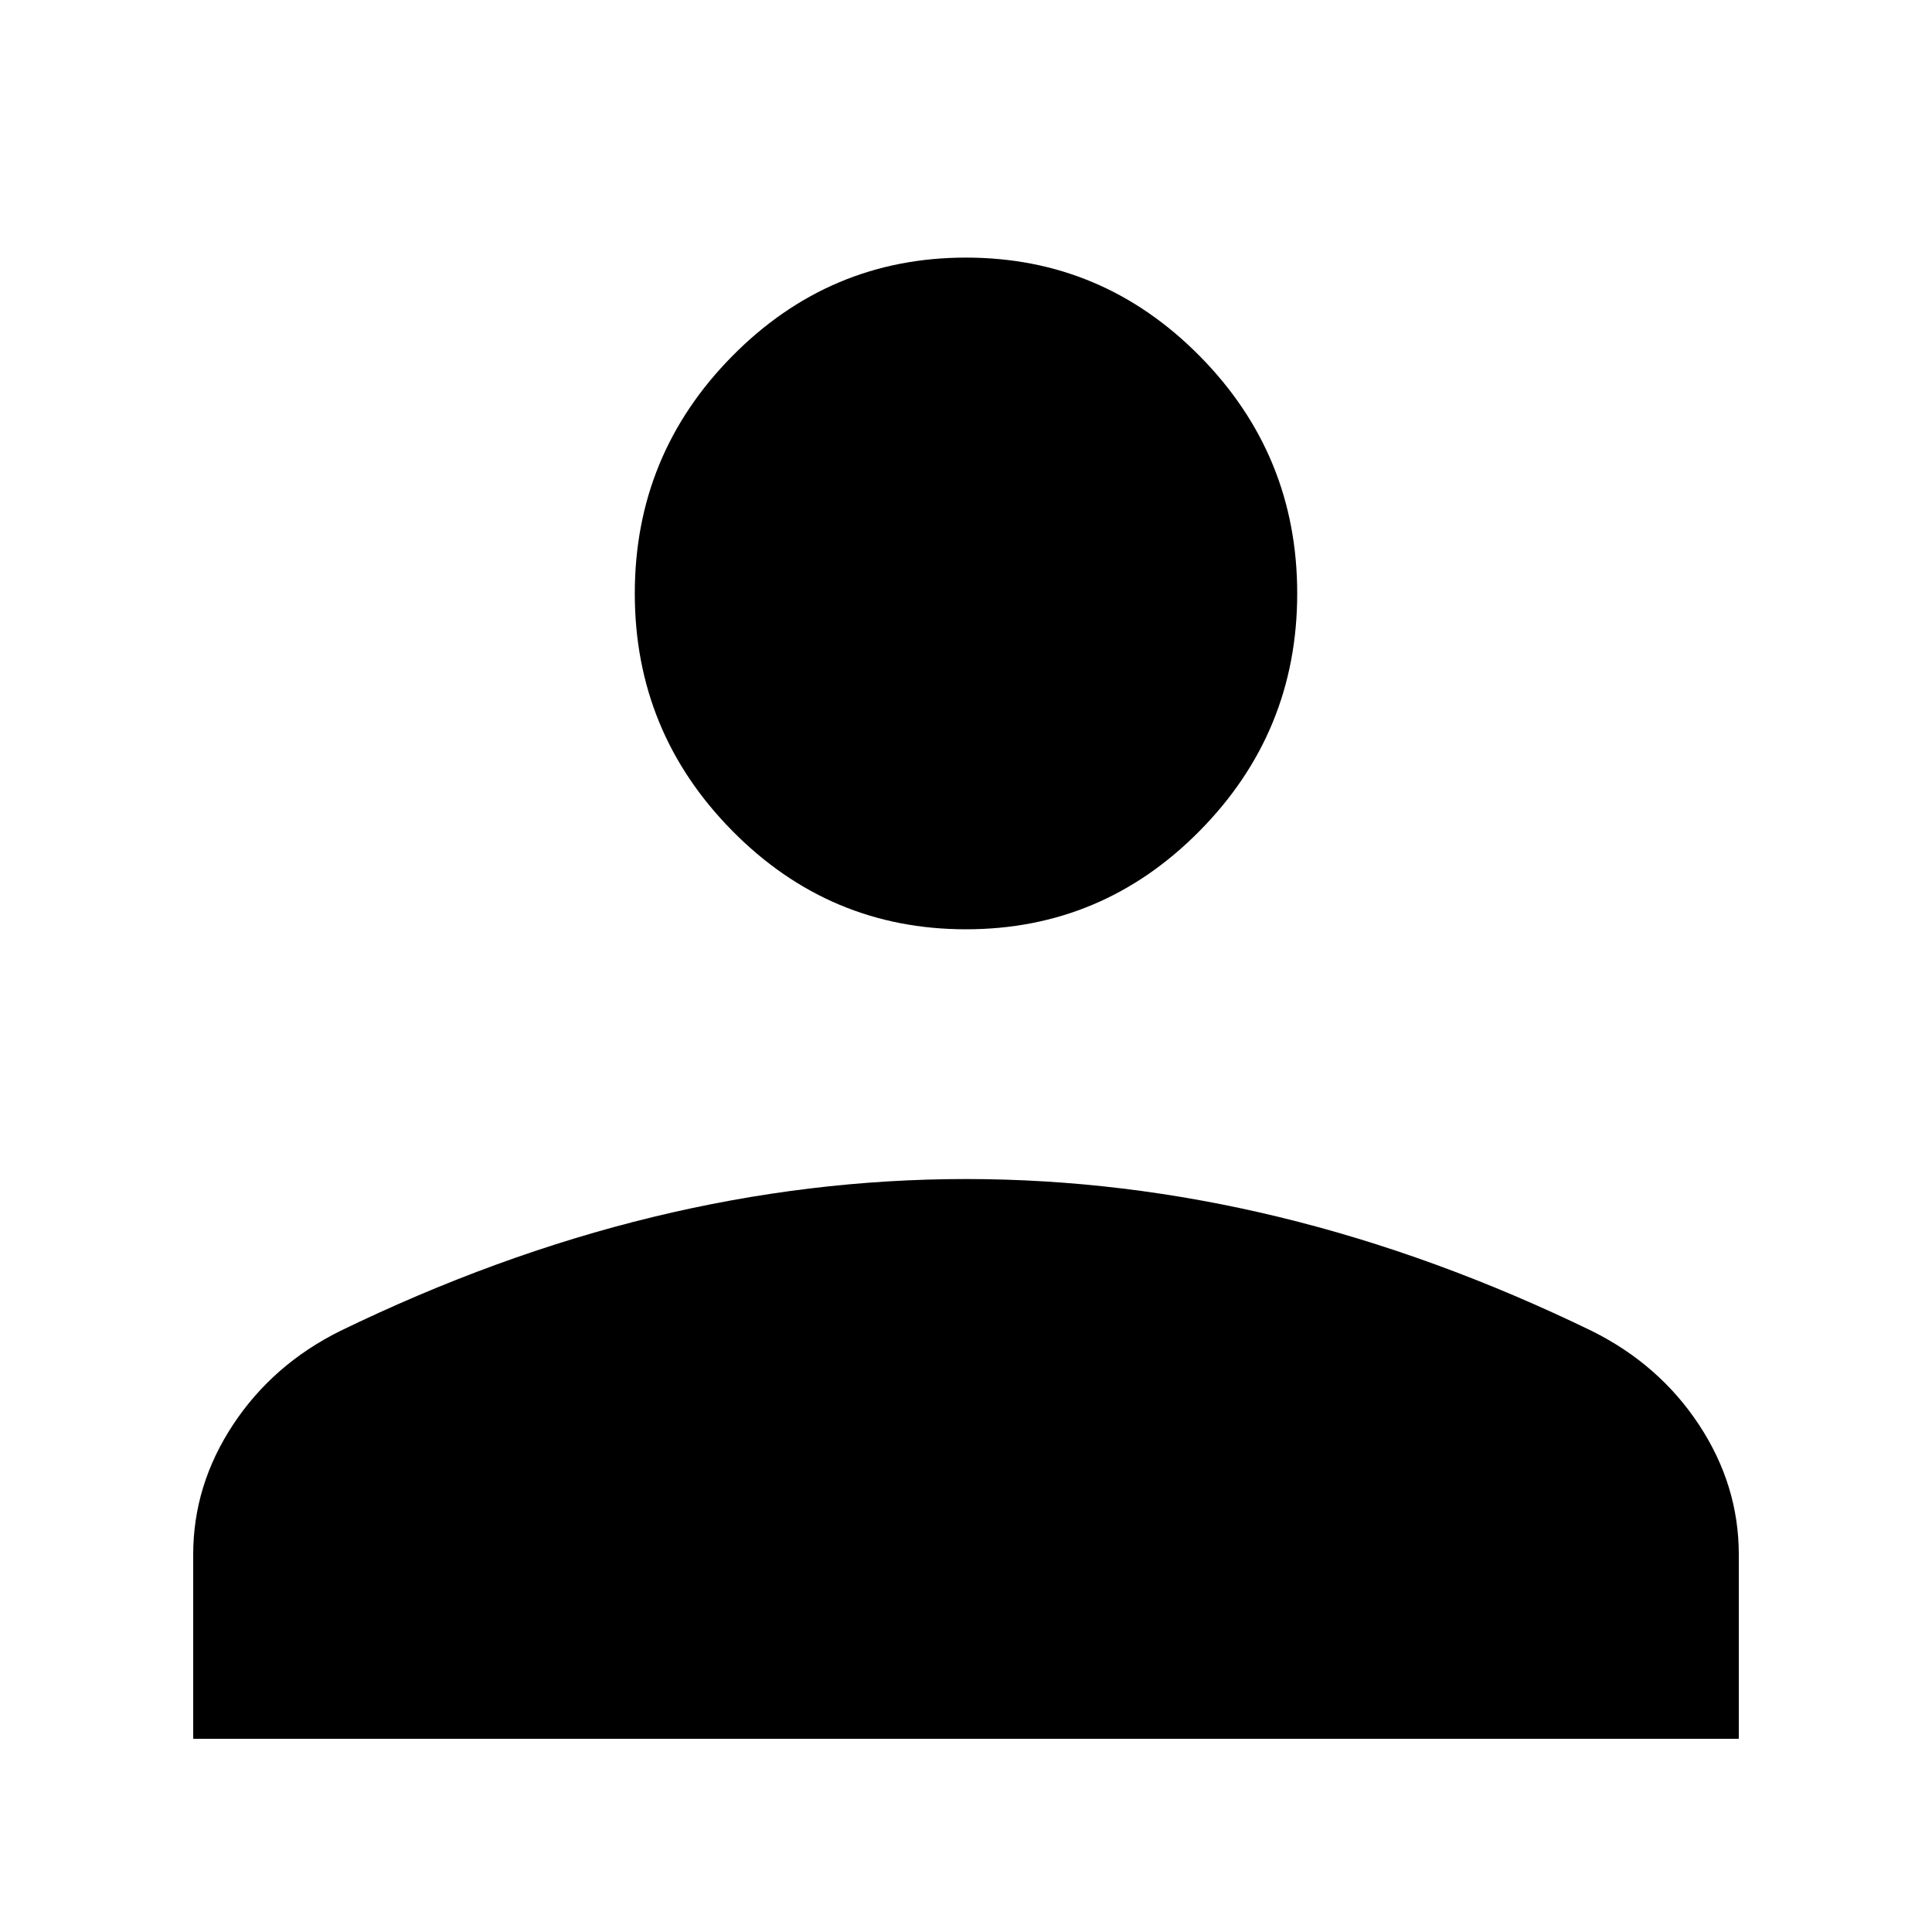 <svg xmlns="http://www.w3.org/2000/svg" width="30" height="30" viewBox="0 0 30 30" fill="none"><path d="M15 14.43C13.586 14.43 12.375 13.92 11.368 12.898C10.361 11.877 9.857 10.649 9.857 9.215C9.857 7.781 10.361 6.553 11.368 5.532C12.375 4.511 13.586 4 15 4C16.414 4 17.625 4.511 18.632 5.532C19.639 6.553 20.143 7.781 20.143 9.215C20.143 10.649 19.639 11.877 18.632 12.898C17.625 13.92 16.414 14.43 15 14.43ZM3 27V24.138C3 23.421 3.206 22.749 3.618 22.124C4.03 21.499 4.585 21.014 5.281 20.668C6.899 19.882 8.518 19.291 10.137 18.898C11.757 18.505 13.378 18.308 15 18.308C16.622 18.308 18.243 18.505 19.863 18.898C21.482 19.291 23.101 19.882 24.719 20.668C25.415 21.014 25.97 21.499 26.382 22.124C26.794 22.749 27 23.421 27 24.138V27H3Z" fill="black"></path></svg>